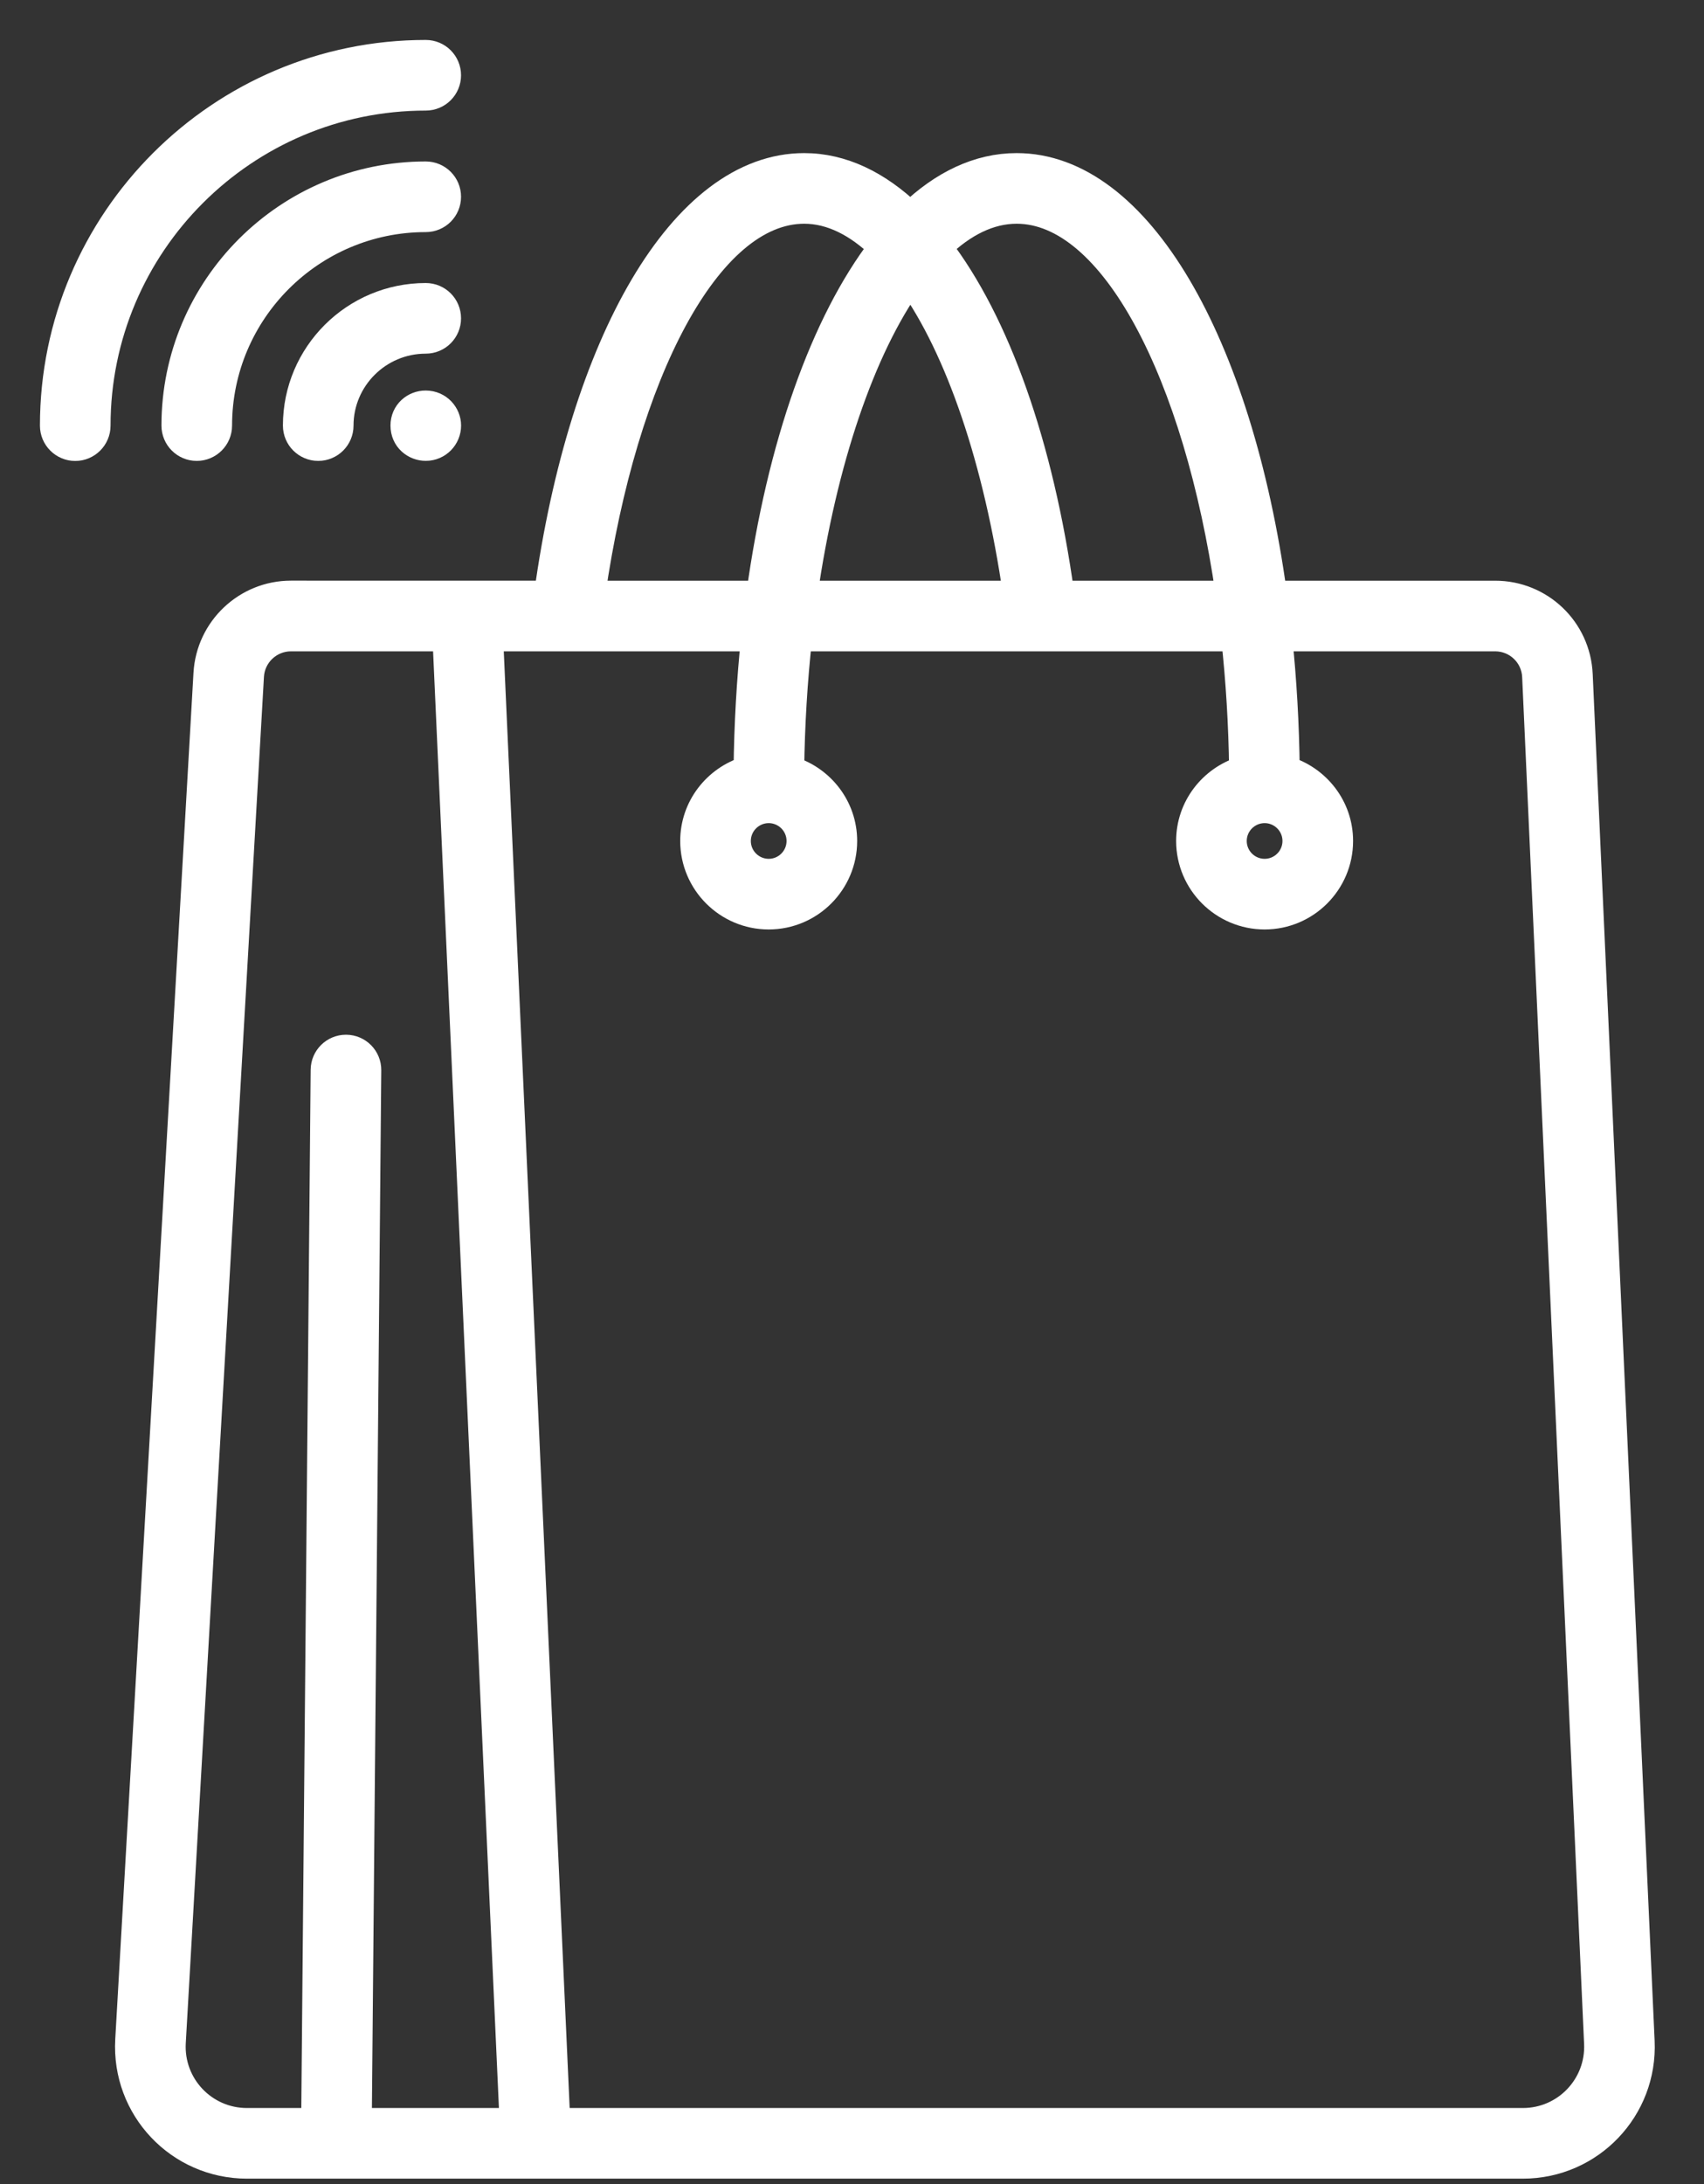 <svg width="32" height="41" viewBox="0 0 32 41" fill="none" xmlns="http://www.w3.org/2000/svg">
<rect x="0" y="0" width="32" height="41" fill="#333333" stroke="none"/>
<path d="M29.66 12.663C29.622 11.815 28.927 11.151 28.078 11.151H23.918C23.268 6.445 21.38 3.124 19.092 3.124C18.378 3.124 17.704 3.447 17.094 4.034C16.485 3.45 15.813 3.124 15.102 3.124C12.814 3.124 10.931 6.447 10.28 11.151C9.785 11.151 12.051 11.151 5.464 11.15C4.625 11.15 3.931 11.807 3.883 12.644L2.414 38.293C2.341 39.575 3.358 40.648 4.638 40.648H28.598C29.872 40.648 30.881 39.587 30.823 38.32L29.66 12.663ZM19.092 3.95C20.896 3.95 22.479 7.001 23.079 11.151H19.924C19.537 8.355 18.715 6.051 17.631 4.64C18.089 4.196 18.581 3.95 19.092 3.95V3.95ZM19.086 11.151H15.104C15.466 8.649 16.186 6.546 17.096 5.271C18.006 6.545 18.724 8.648 19.086 11.151ZM15.102 3.95C15.611 3.95 16.101 4.2 16.557 4.642C15.474 6.054 14.651 8.357 14.266 11.151H11.118C11.718 7.003 13.299 3.95 15.102 3.95ZM3.239 38.341L4.707 12.692C4.73 12.291 5.063 11.977 5.464 11.977H8.372C8.736 20.034 9.268 31.796 9.631 39.822H6.732L6.91 20.09C6.912 19.862 6.729 19.676 6.501 19.674C6.499 19.674 6.498 19.674 6.497 19.674C6.271 19.674 6.086 19.856 6.084 20.083L5.906 39.822H4.638C3.831 39.822 3.193 39.146 3.239 38.341V38.341ZM28.598 39.822H10.459L9.199 11.977H14.166C14.084 12.768 14.036 13.593 14.026 14.444C13.448 14.621 13.024 15.153 13.024 15.787C13.024 16.565 13.658 17.198 14.435 17.198C15.214 17.198 15.847 16.565 15.847 15.787C15.847 15.155 15.426 14.625 14.852 14.446C14.863 13.598 14.914 12.771 15.001 11.977H23.183C23.27 12.771 23.321 13.598 23.332 14.446C22.758 14.625 22.337 15.155 22.337 15.787C22.337 16.565 22.971 17.198 23.749 17.198C24.527 17.198 25.16 16.565 25.16 15.787C25.16 15.152 24.736 14.62 24.158 14.444C24.148 13.593 24.1 12.768 24.018 11.977H28.078C28.484 11.977 28.817 12.295 28.835 12.7L29.998 38.357C30.035 39.153 29.401 39.822 28.598 39.822ZM14.436 15.202C14.758 15.202 15.021 15.464 15.021 15.787C15.021 16.11 14.758 16.372 14.436 16.372C14.113 16.372 13.85 16.11 13.85 15.787C13.85 15.464 14.113 15.202 14.436 15.202ZM23.749 15.202C24.071 15.202 24.334 15.464 24.334 15.787C24.334 16.11 24.071 16.372 23.749 16.372C23.426 16.372 23.163 16.11 23.163 15.787C23.163 15.464 23.426 15.202 23.749 15.202Z" fill="white" stroke="white" stroke-width="0.5"/>
<path d="M7.995 1.826C8.224 1.826 8.408 1.641 8.408 1.413C8.408 1.185 8.224 1 7.995 1C4.138 1 1 4.135 1 7.99C1 8.218 1.185 8.403 1.413 8.403C1.641 8.403 1.826 8.218 1.826 7.99C1.826 4.591 4.594 1.826 7.995 1.826V1.826Z" fill="white" stroke="white" stroke-width="0.5"/>
<path d="M8.408 3.694C8.408 3.466 8.224 3.281 7.995 3.281C5.396 3.281 3.282 5.393 3.282 7.989C3.282 8.217 3.466 8.402 3.695 8.402C3.923 8.402 4.108 8.217 4.108 7.989C4.108 5.849 5.852 4.107 7.995 4.107C8.224 4.107 8.408 3.923 8.408 3.694V3.694Z" fill="white" stroke="white" stroke-width="0.5"/>
<path d="M7.996 8.401C8.232 8.401 8.409 8.209 8.409 7.988C8.409 7.782 8.242 7.582 7.995 7.581C7.78 7.58 7.583 7.745 7.583 7.988C7.583 8.245 7.788 8.401 7.996 8.401Z" fill="white" stroke="white" stroke-width="0.5"/>
<path d="M5.976 8.402C6.205 8.402 6.389 8.217 6.389 7.989C6.389 7.107 7.11 6.389 7.995 6.389C8.224 6.389 8.408 6.204 8.408 5.976C8.408 5.747 8.224 5.563 7.995 5.563C6.654 5.563 5.563 6.651 5.563 7.989C5.563 8.217 5.748 8.402 5.976 8.402Z" fill="white" stroke="white" stroke-width="0.5"/>
</svg>
